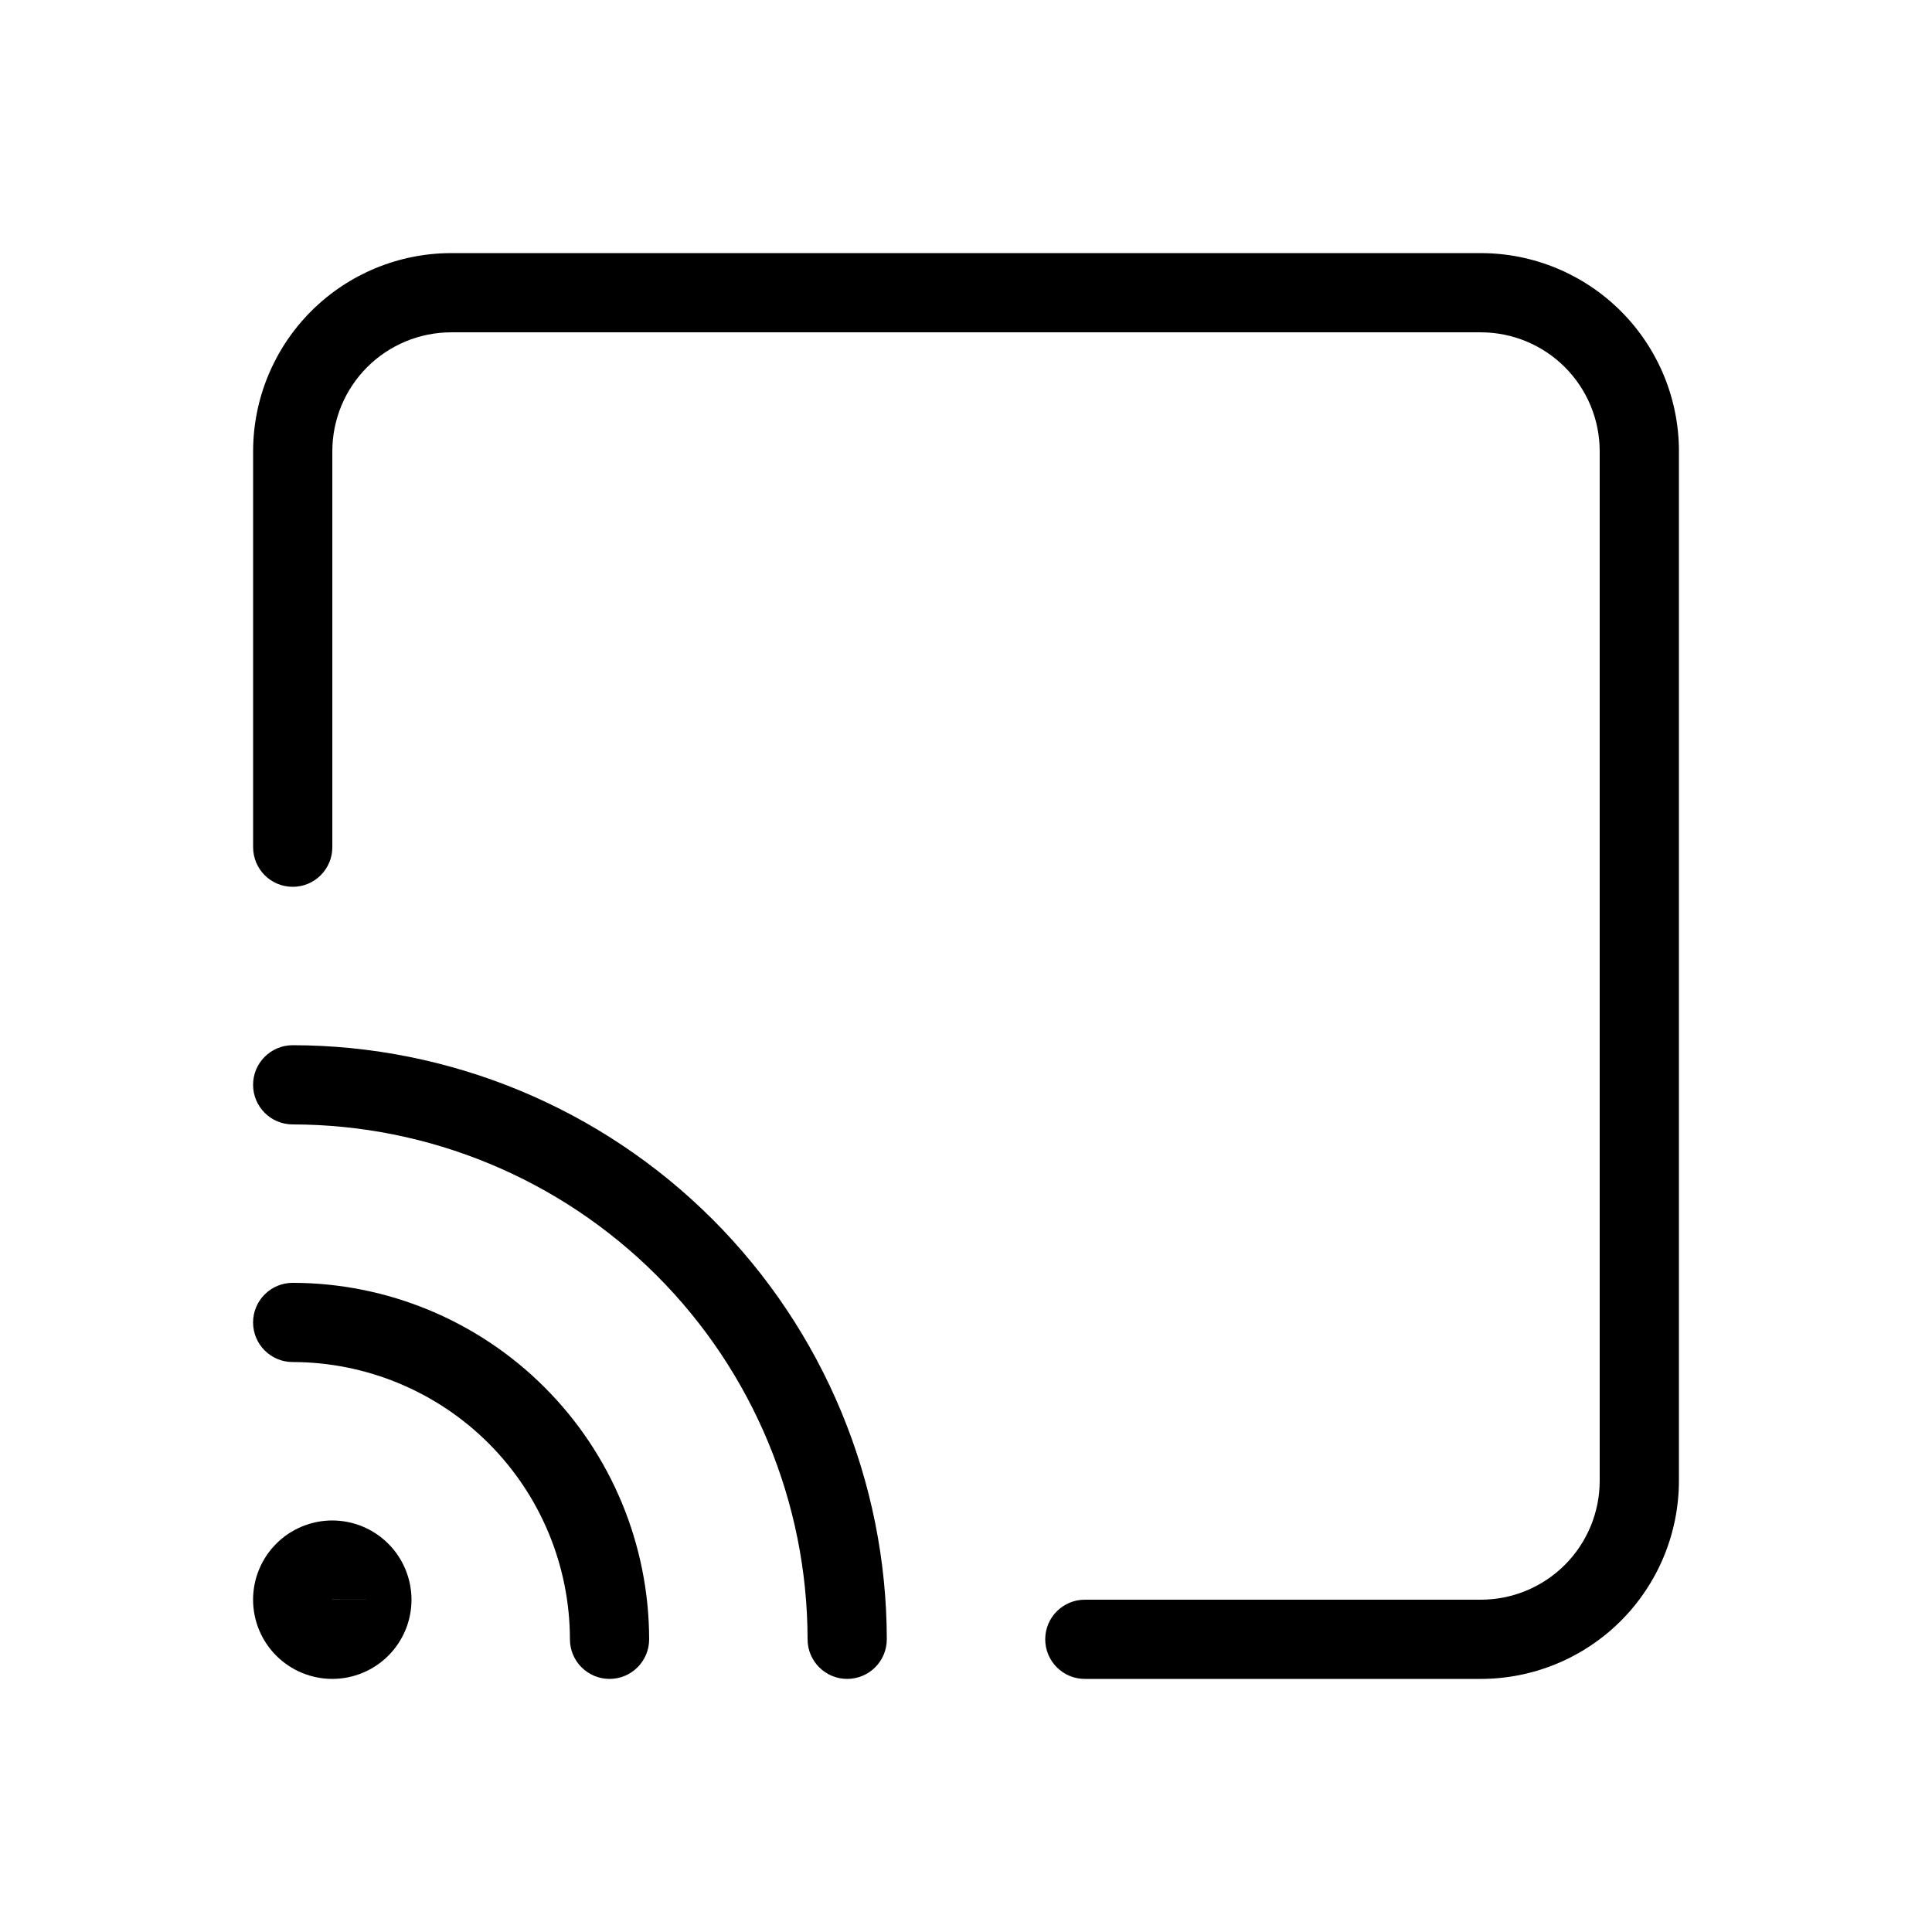<?xml version="1.0" encoding="UTF-8"?>
<!-- Uploaded to: SVG Find, www.svgrepo.com, Generator: SVG Find Mixer Tools -->
<svg fill="#000000" width="800px" height="800px" version="1.1" viewBox="144 144 512 512" xmlns="http://www.w3.org/2000/svg">
 <g>
  <path d="m588.93 263.55v272.9-0.004c-0.012 13.914-5.547 27.254-15.387 37.094-9.84 9.84-23.18 15.375-37.094 15.387h-104.96 0.004c-5.797 0-10.496-4.699-10.496-10.496 0-5.797 4.699-10.496 10.496-10.496h104.96-0.004c8.352-0.008 16.355-3.328 22.258-9.23s9.223-13.906 9.23-22.258v-272.89c-0.008-8.348-3.328-16.352-9.23-22.258-5.902-5.902-13.906-9.223-22.258-9.23h-272.89c-8.348 0.008-16.352 3.328-22.258 9.23-5.902 5.906-9.223 13.91-9.23 22.258v104.96c0 5.797-4.699 10.496-10.496 10.496s-10.496-4.699-10.496-10.496v-104.96c0.016-13.914 5.547-27.254 15.387-37.094 9.84-9.84 23.18-15.371 37.094-15.387h272.9-0.004c13.914 0.016 27.254 5.547 37.094 15.387 9.84 9.84 15.375 23.18 15.387 37.094z"/>
  <path d="m379.01 578.43c0 5.797-4.699 10.496-10.496 10.496s-10.496-4.699-10.496-10.496c-0.043-36.176-14.434-70.855-40.012-96.438-25.582-25.578-60.262-39.969-96.438-40.008-5.797 0-10.496-4.699-10.496-10.496s4.699-10.496 10.496-10.496c41.742 0.043 81.762 16.645 111.28 46.16 29.516 29.52 46.117 69.535 46.164 111.28z"/>
  <path d="m316.03 578.43c0 5.797-4.699 10.496-10.496 10.496s-10.496-4.699-10.496-10.496c-0.023-19.477-7.773-38.152-21.547-51.926-13.773-13.773-32.449-21.523-51.926-21.547-5.797 0-10.496-4.699-10.496-10.496 0-5.797 4.699-10.496 10.496-10.496 25.043 0.027 49.055 9.992 66.766 27.699 17.711 17.711 27.672 41.723 27.699 66.766z"/>
  <path d="m232.06 546.94c-5.566 0-10.906 2.215-14.844 6.148-3.938 3.938-6.148 9.277-6.148 14.844 0 5.57 2.211 10.91 6.148 14.844 3.938 3.938 9.277 6.148 14.844 6.148s10.906-2.211 14.844-6.148c3.938-3.934 6.148-9.273 6.148-14.844-0.008-5.562-2.219-10.902-6.156-14.836-3.934-3.938-9.27-6.148-14.836-6.156zm0 20.992v-0.02l10.496 0.02z"/>
 </g>
</svg>